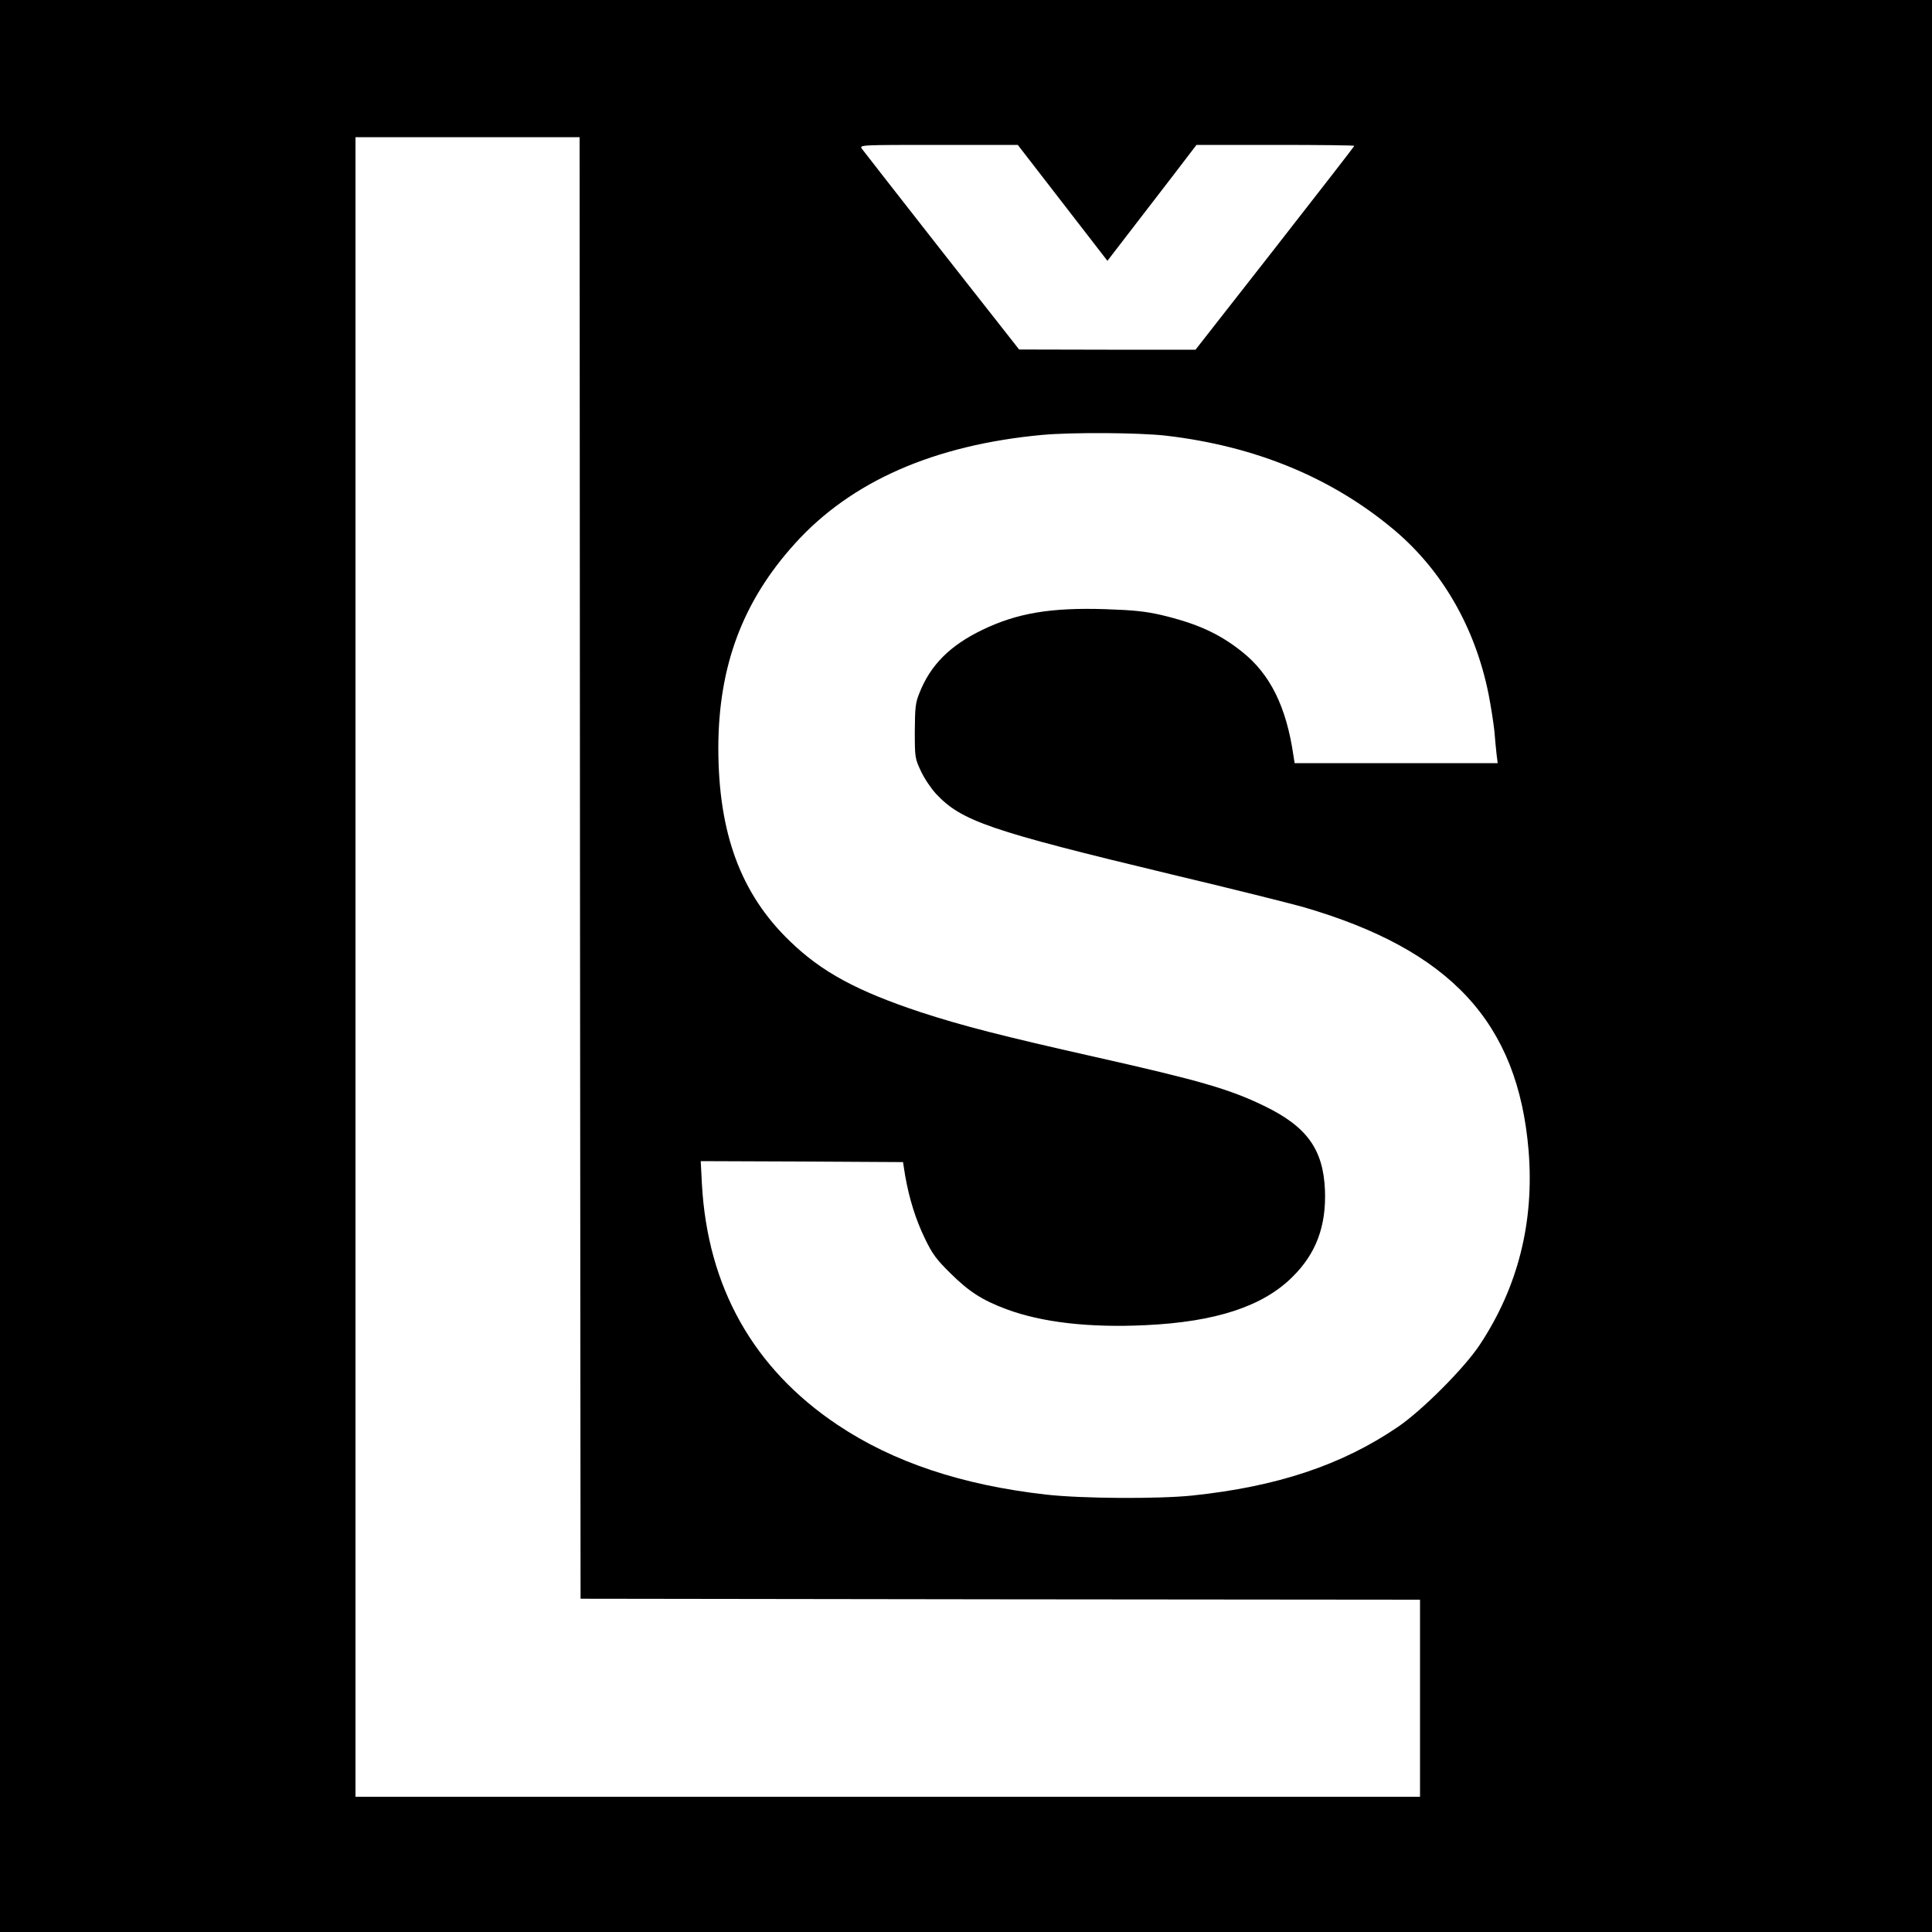 <?xml version="1.0" standalone="no"?>
<!DOCTYPE svg PUBLIC "-//W3C//DTD SVG 20010904//EN"
 "http://www.w3.org/TR/2001/REC-SVG-20010904/DTD/svg10.dtd">
<svg version="1.0" xmlns="http://www.w3.org/2000/svg"
 width="1000pt" height="1000pt" viewBox="0 0 1000 1000"
 preserveAspectRatio="xMidYMid meet">
<g transform="translate(0,1000) scale(0.1,-0.1)"
fill="#000000" stroke="none">
<path d="M0 5000 l0 -5000 5000 0 5000 0 0 5000 0 5000 -5000 0 -5000 0 0
-5000z m3002 508 l3 -3783 2173 -3 2172 -2 0 -510 0 -510 -2755 0 -2755 0 0
4295 0 4295 580 0 580 0 2 -3782z m2498 3442 l232 -300 110 143 c60 78 164
213 231 300 l120 157 409 0 c224 0 408 -2 408 -5 0 -2 -185 -241 -411 -530
l-411 -525 -456 0 -457 1 -400 509 c-220 281 -406 519 -414 530 -13 20 -11 20
397 20 l410 0 232 -300z m535 -1205 c463 -54 858 -217 1180 -487 250 -210 421
-507 490 -852 13 -67 26 -152 30 -191 3 -38 8 -91 11 -117 l6 -48 -526 0 -525
0 -6 38 c-37 255 -121 424 -268 540 -117 93 -232 145 -417 189 -84 19 -143 25
-290 30 -283 9 -457 -21 -635 -107 -168 -81 -269 -182 -326 -327 -21 -51 -23
-75 -24 -198 0 -137 1 -141 32 -207 17 -37 53 -90 78 -117 132 -141 278 -191
1215 -416 311 -74 619 -151 686 -170 763 -222 1111 -598 1166 -1261 30 -369
-55 -706 -253 -1005 -81 -122 -299 -340 -424 -425 -291 -198 -626 -309 -1065
-355 -176 -18 -570 -16 -755 5 -435 49 -792 168 -1080 361 -435 291 -673 713
-702 1248 l-6 117 523 -2 524 -3 11 -70 c21 -119 54 -226 102 -325 39 -81 59
-108 132 -180 97 -96 164 -139 289 -186 185 -69 430 -97 722 -83 362 17 606
97 759 249 123 121 176 263 169 450 -9 211 -93 328 -313 435 -181 88 -337 133
-880 255 -480 108 -685 161 -897 230 -332 110 -515 209 -679 368 -255 245
-371 560 -371 1002 1 423 126 758 397 1057 291 322 720 510 1280 562 155 14
499 12 640 -4z"/>
</g>
</svg>
